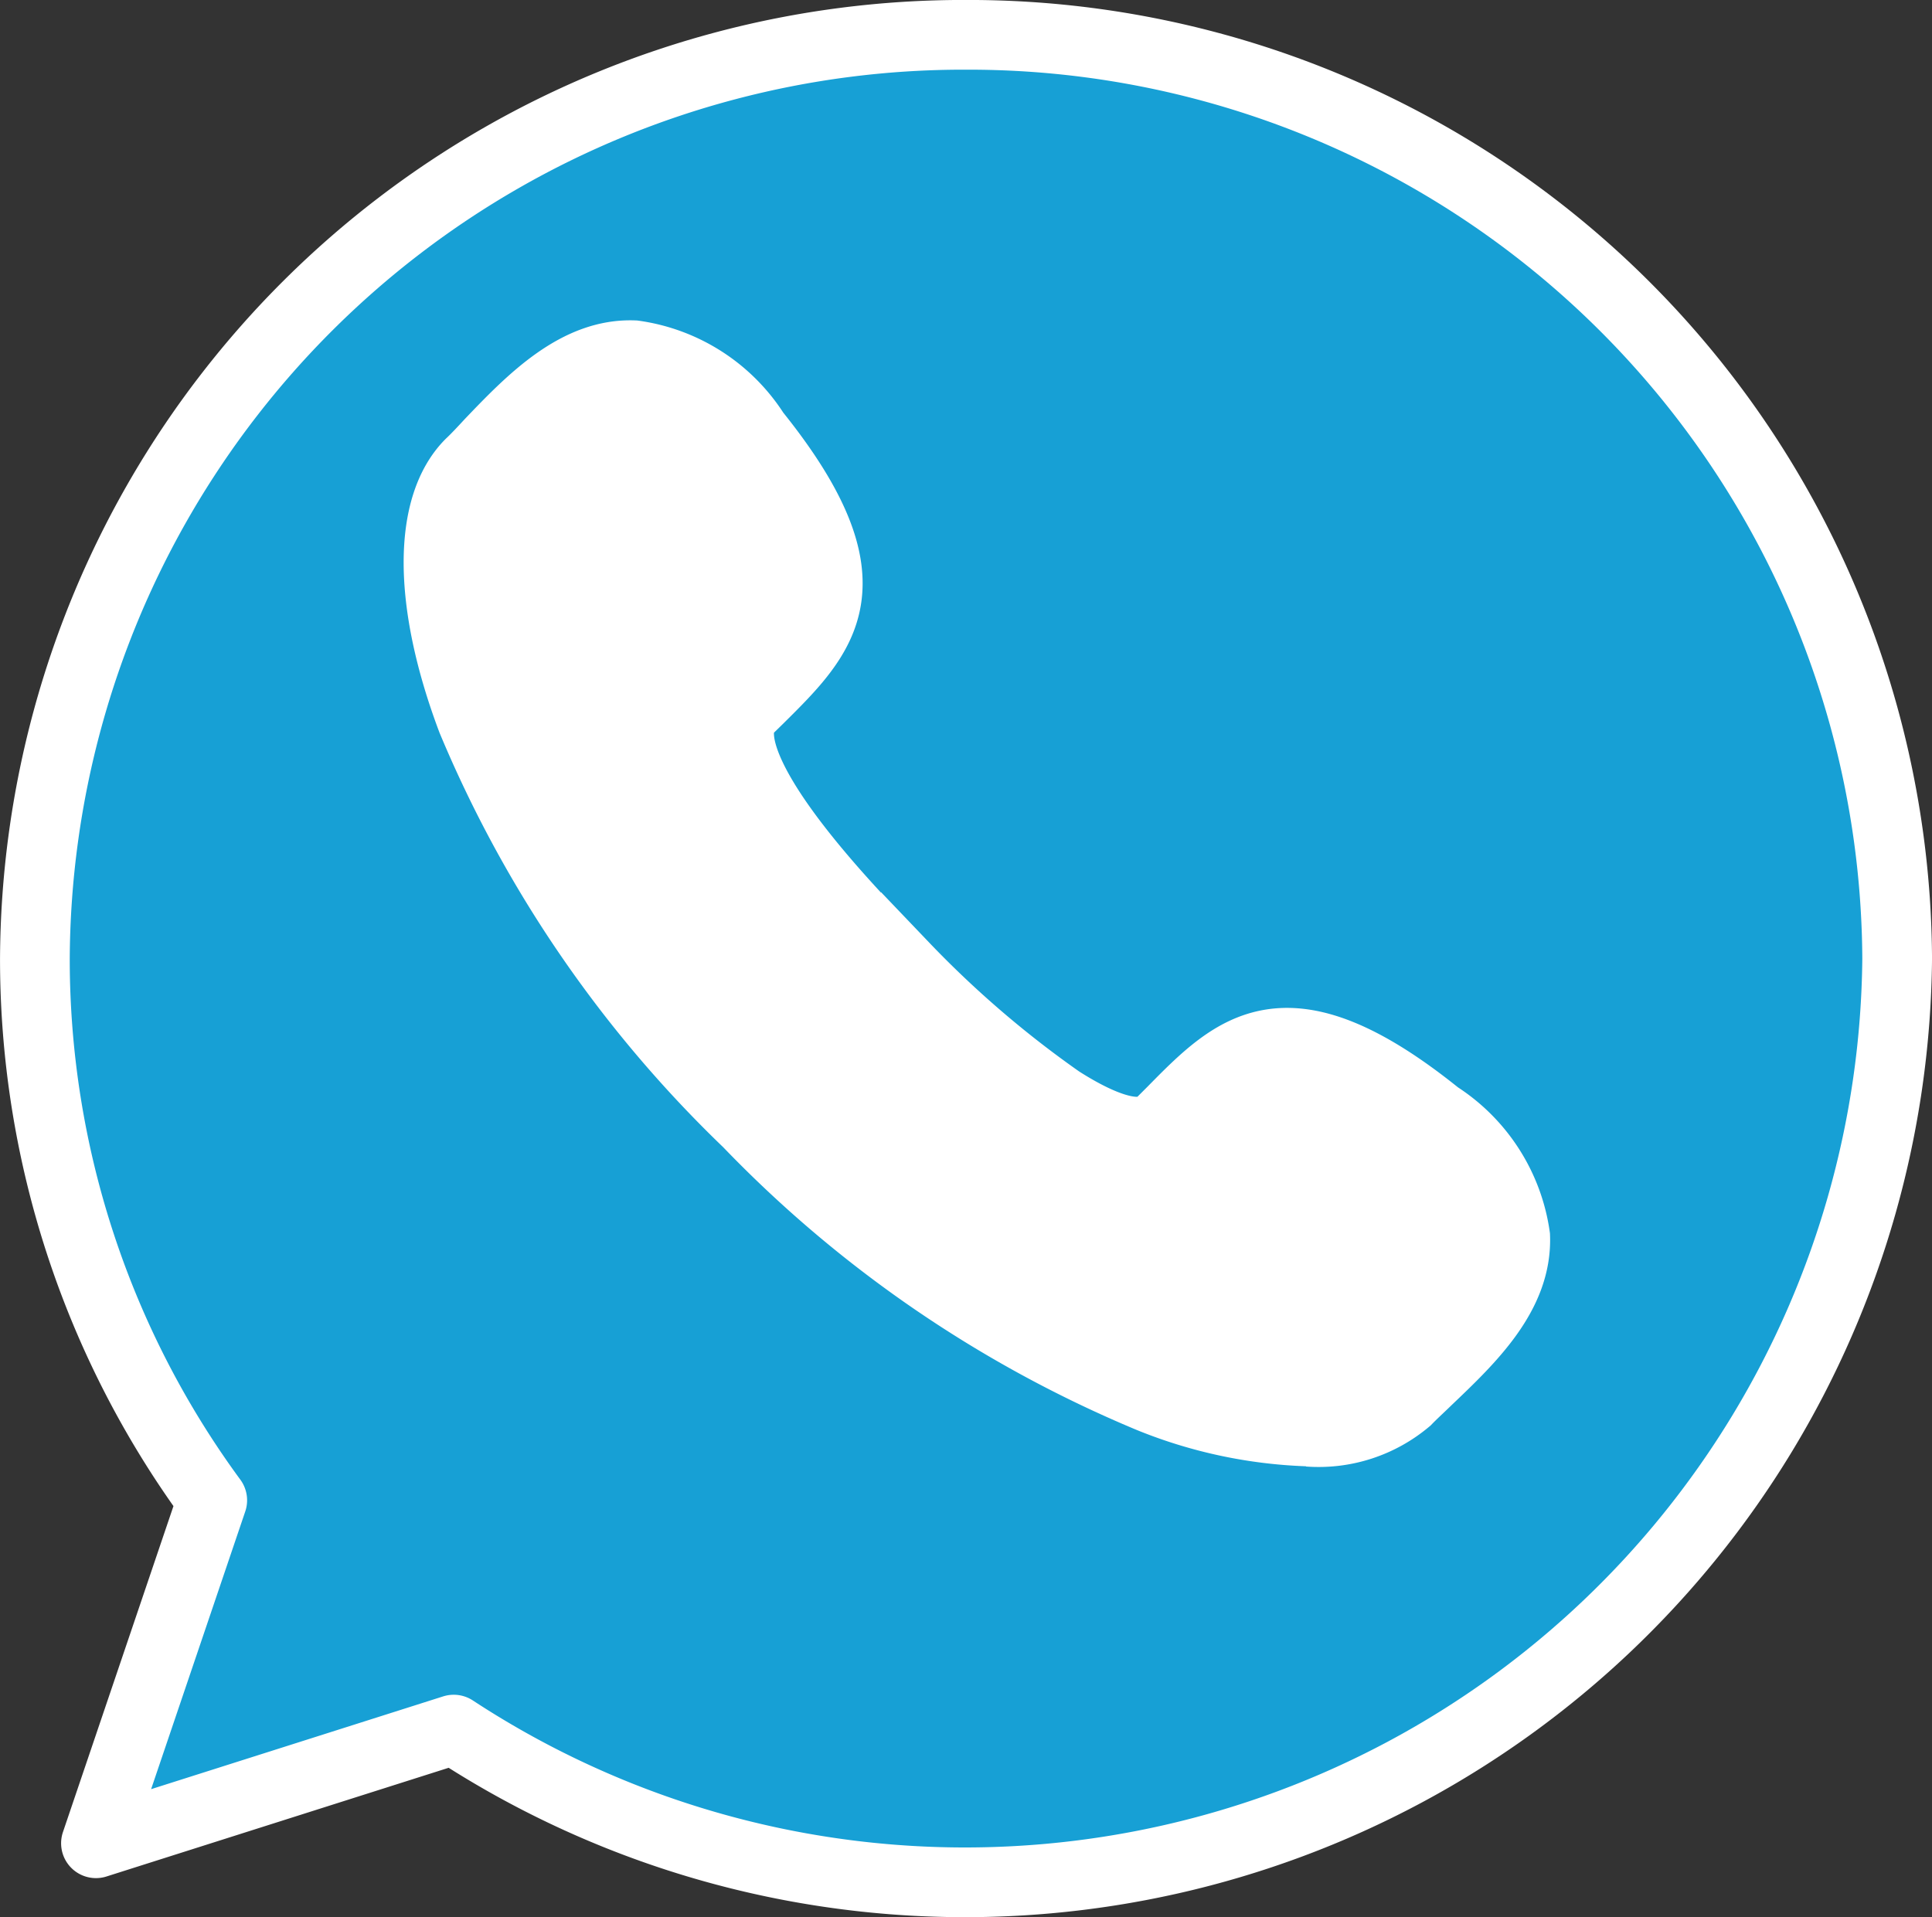 <svg xmlns="http://www.w3.org/2000/svg" width="36.44" height="36.167" viewBox="0 0 36.44 36.167">
    <rect x="0" y="0" width="36.44" height="36.167" fill="#333333" stroke="none"/>
    <g>
        <path fill="#17a0d5" d="M17.563 0A17.512 17.512 0 0 0 0 17.427a17.25 17.25 0 0 0 3.345 10.218l-2.193 6.47L7.9 31.971a17.582 17.582 0 0 0 27.225-14.544A17.515 17.515 0 0 0 17.563 0" transform="translate(-852.749 -3174.927) translate(853.407 3175.584)"/>
        <path fill="none" stroke="#fff" stroke-linecap="round" stroke-linejoin="round" stroke-miterlimit="10" stroke-width="1.315px" d="M17.563 0A17.512 17.512 0 0 0 0 17.427a17.25 17.25 0 0 0 3.345 10.218l-2.193 6.47L7.9 31.971a17.582 17.582 0 0 0 27.225-14.544A17.515 17.515 0 0 0 17.563 0z" transform="translate(-852.749 -3174.927) translate(853.407 3175.584)"/>
        <path fill="#fff" d="M16.535 20.568a8.808 8.808 0 0 1-3.027-.644A22.707 22.707 0 0 1 5.872 14.7 22.742 22.742 0 0 1 .64 7.061C-.213 4.8-.213 2.935.637 2.083c.126-.119.251-.255.377-.391C1.792.879 2.689-.049 3.834 0A3.37 3.37 0 0 1 6.21 1.523C8.559 4.446 7.5 5.485 6.275 6.7l-.219.214c-.2.2-.58 1.129 2.948 4.656a19.576 19.576 0 0 0 2.918 2.508c.495.317 1.378.8 1.737.441l.222-.222c1.2-1.22 2.25-2.28 5.173.072a3.384 3.384 0 0 1 1.519 2.374c.046 1.163-.884 2.043-1.7 2.821-.132.129-.267.251-.385.373a2.713 2.713 0 0 1-1.954.636" transform="translate(-852.749 -3174.927) translate(860.887 3181.496)"/>
        <path fill="none" stroke="#fff" stroke-miterlimit="10" stroke-width="1.049px" d="M16.535 20.568a8.808 8.808 0 0 1-3.027-.644A22.707 22.707 0 0 1 5.872 14.7 22.742 22.742 0 0 1 .64 7.061C-.213 4.8-.213 2.935.637 2.083c.126-.119.251-.255.377-.391C1.792.879 2.689-.049 3.834 0A3.37 3.37 0 0 1 6.21 1.523C8.559 4.446 7.5 5.485 6.275 6.7l-.219.214c-.2.2-.58 1.129 2.948 4.656a19.576 19.576 0 0 0 2.918 2.508c.495.317 1.378.8 1.737.441l.222-.222c1.2-1.22 2.25-2.28 5.173.072a3.384 3.384 0 0 1 1.519 2.374c.046 1.163-.884 2.043-1.7 2.821-.132.129-.267.251-.385.373a2.713 2.713 0 0 1-1.954.636" transform="translate(-852.749 -3174.927) translate(860.887 3181.496)"/>
    </g>
</svg>
